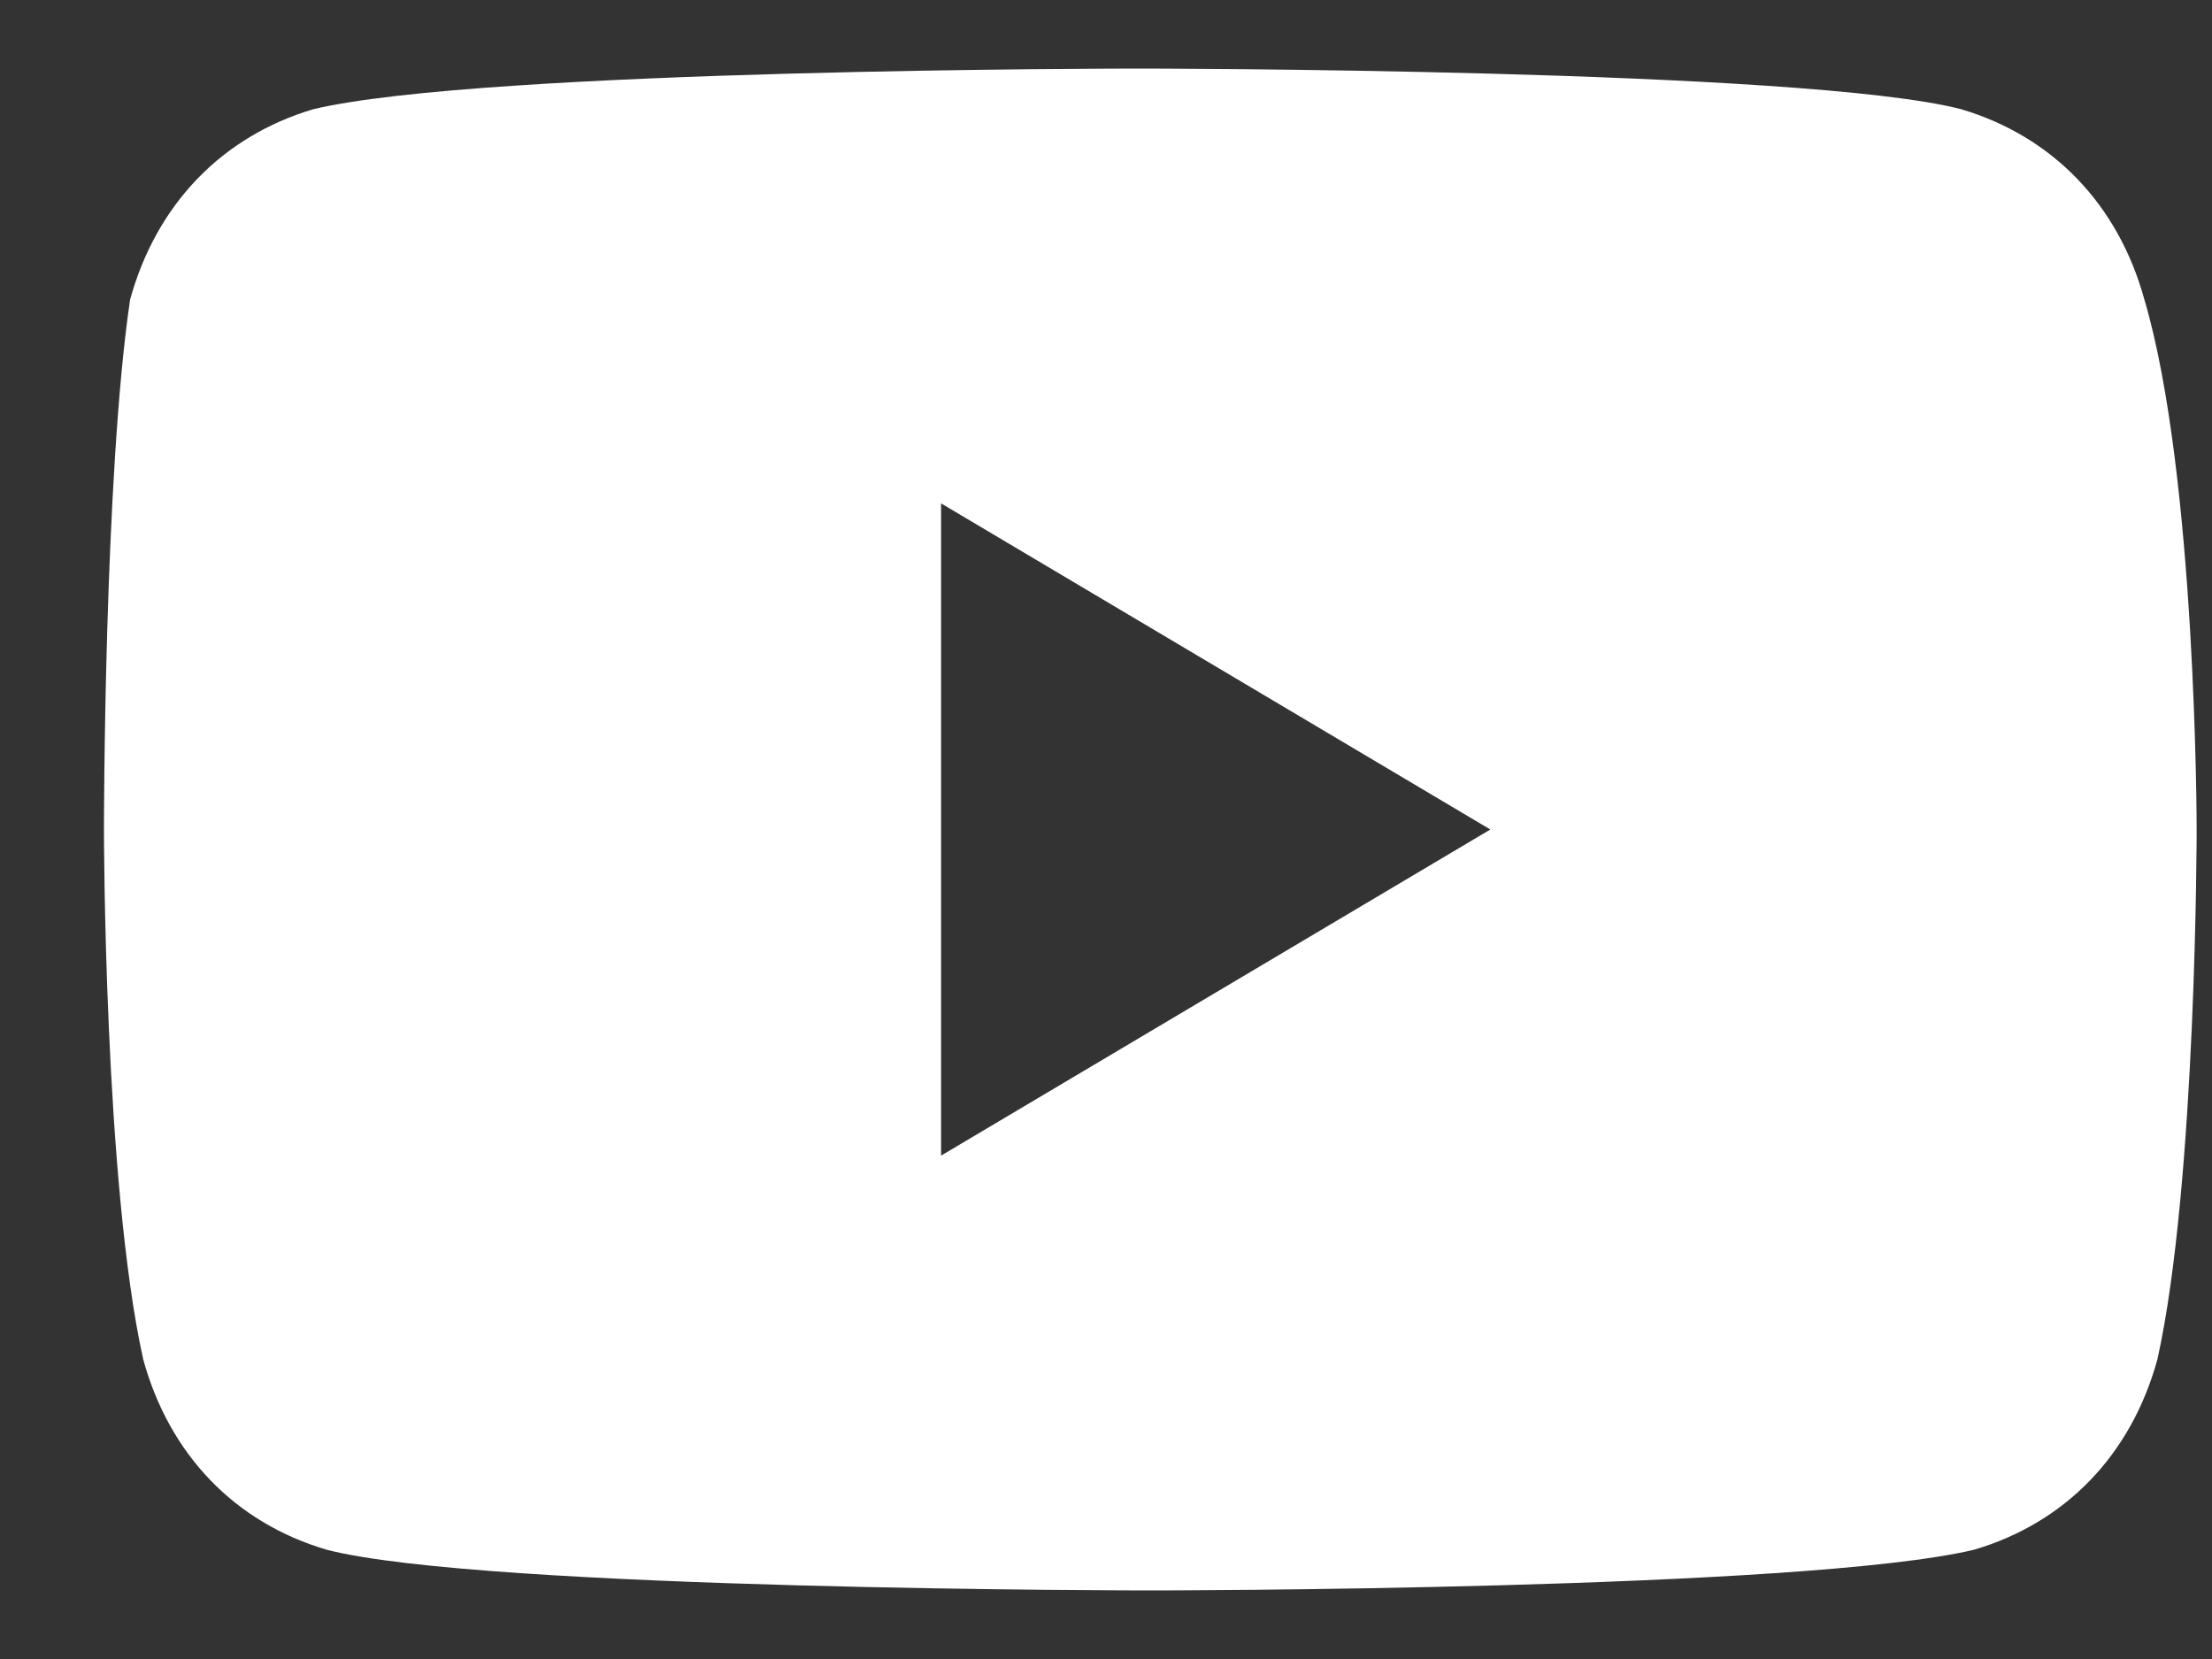 <svg width="16" height="12" viewBox="0 0 16 12" fill="none" xmlns="http://www.w3.org/2000/svg">
<rect x="0" y="0" width="16" height="12" fill="#333333" stroke="none"/>
<path d="M15.511 2.167C15.322 1.479 14.848 0.987 14.186 0.79C13.051 0.496 8.226 0.496 8.226 0.496C8.226 0.496 3.496 0.496 2.266 0.79C1.604 0.987 1.131 1.479 0.941 2.167C0.752 3.444 0.752 6 0.752 6C0.752 6 0.752 8.556 1.036 9.833C1.225 10.521 1.698 11.013 2.361 11.209C3.496 11.504 8.321 11.504 8.321 11.504C8.321 11.504 13.051 11.504 14.281 11.209C14.943 11.013 15.416 10.521 15.605 9.833C15.889 8.556 15.889 6 15.889 6C15.889 6 15.889 3.444 15.511 2.167ZM6.807 8.359V3.641L10.78 6L6.807 8.359Z" fill="white"/>
</svg>
